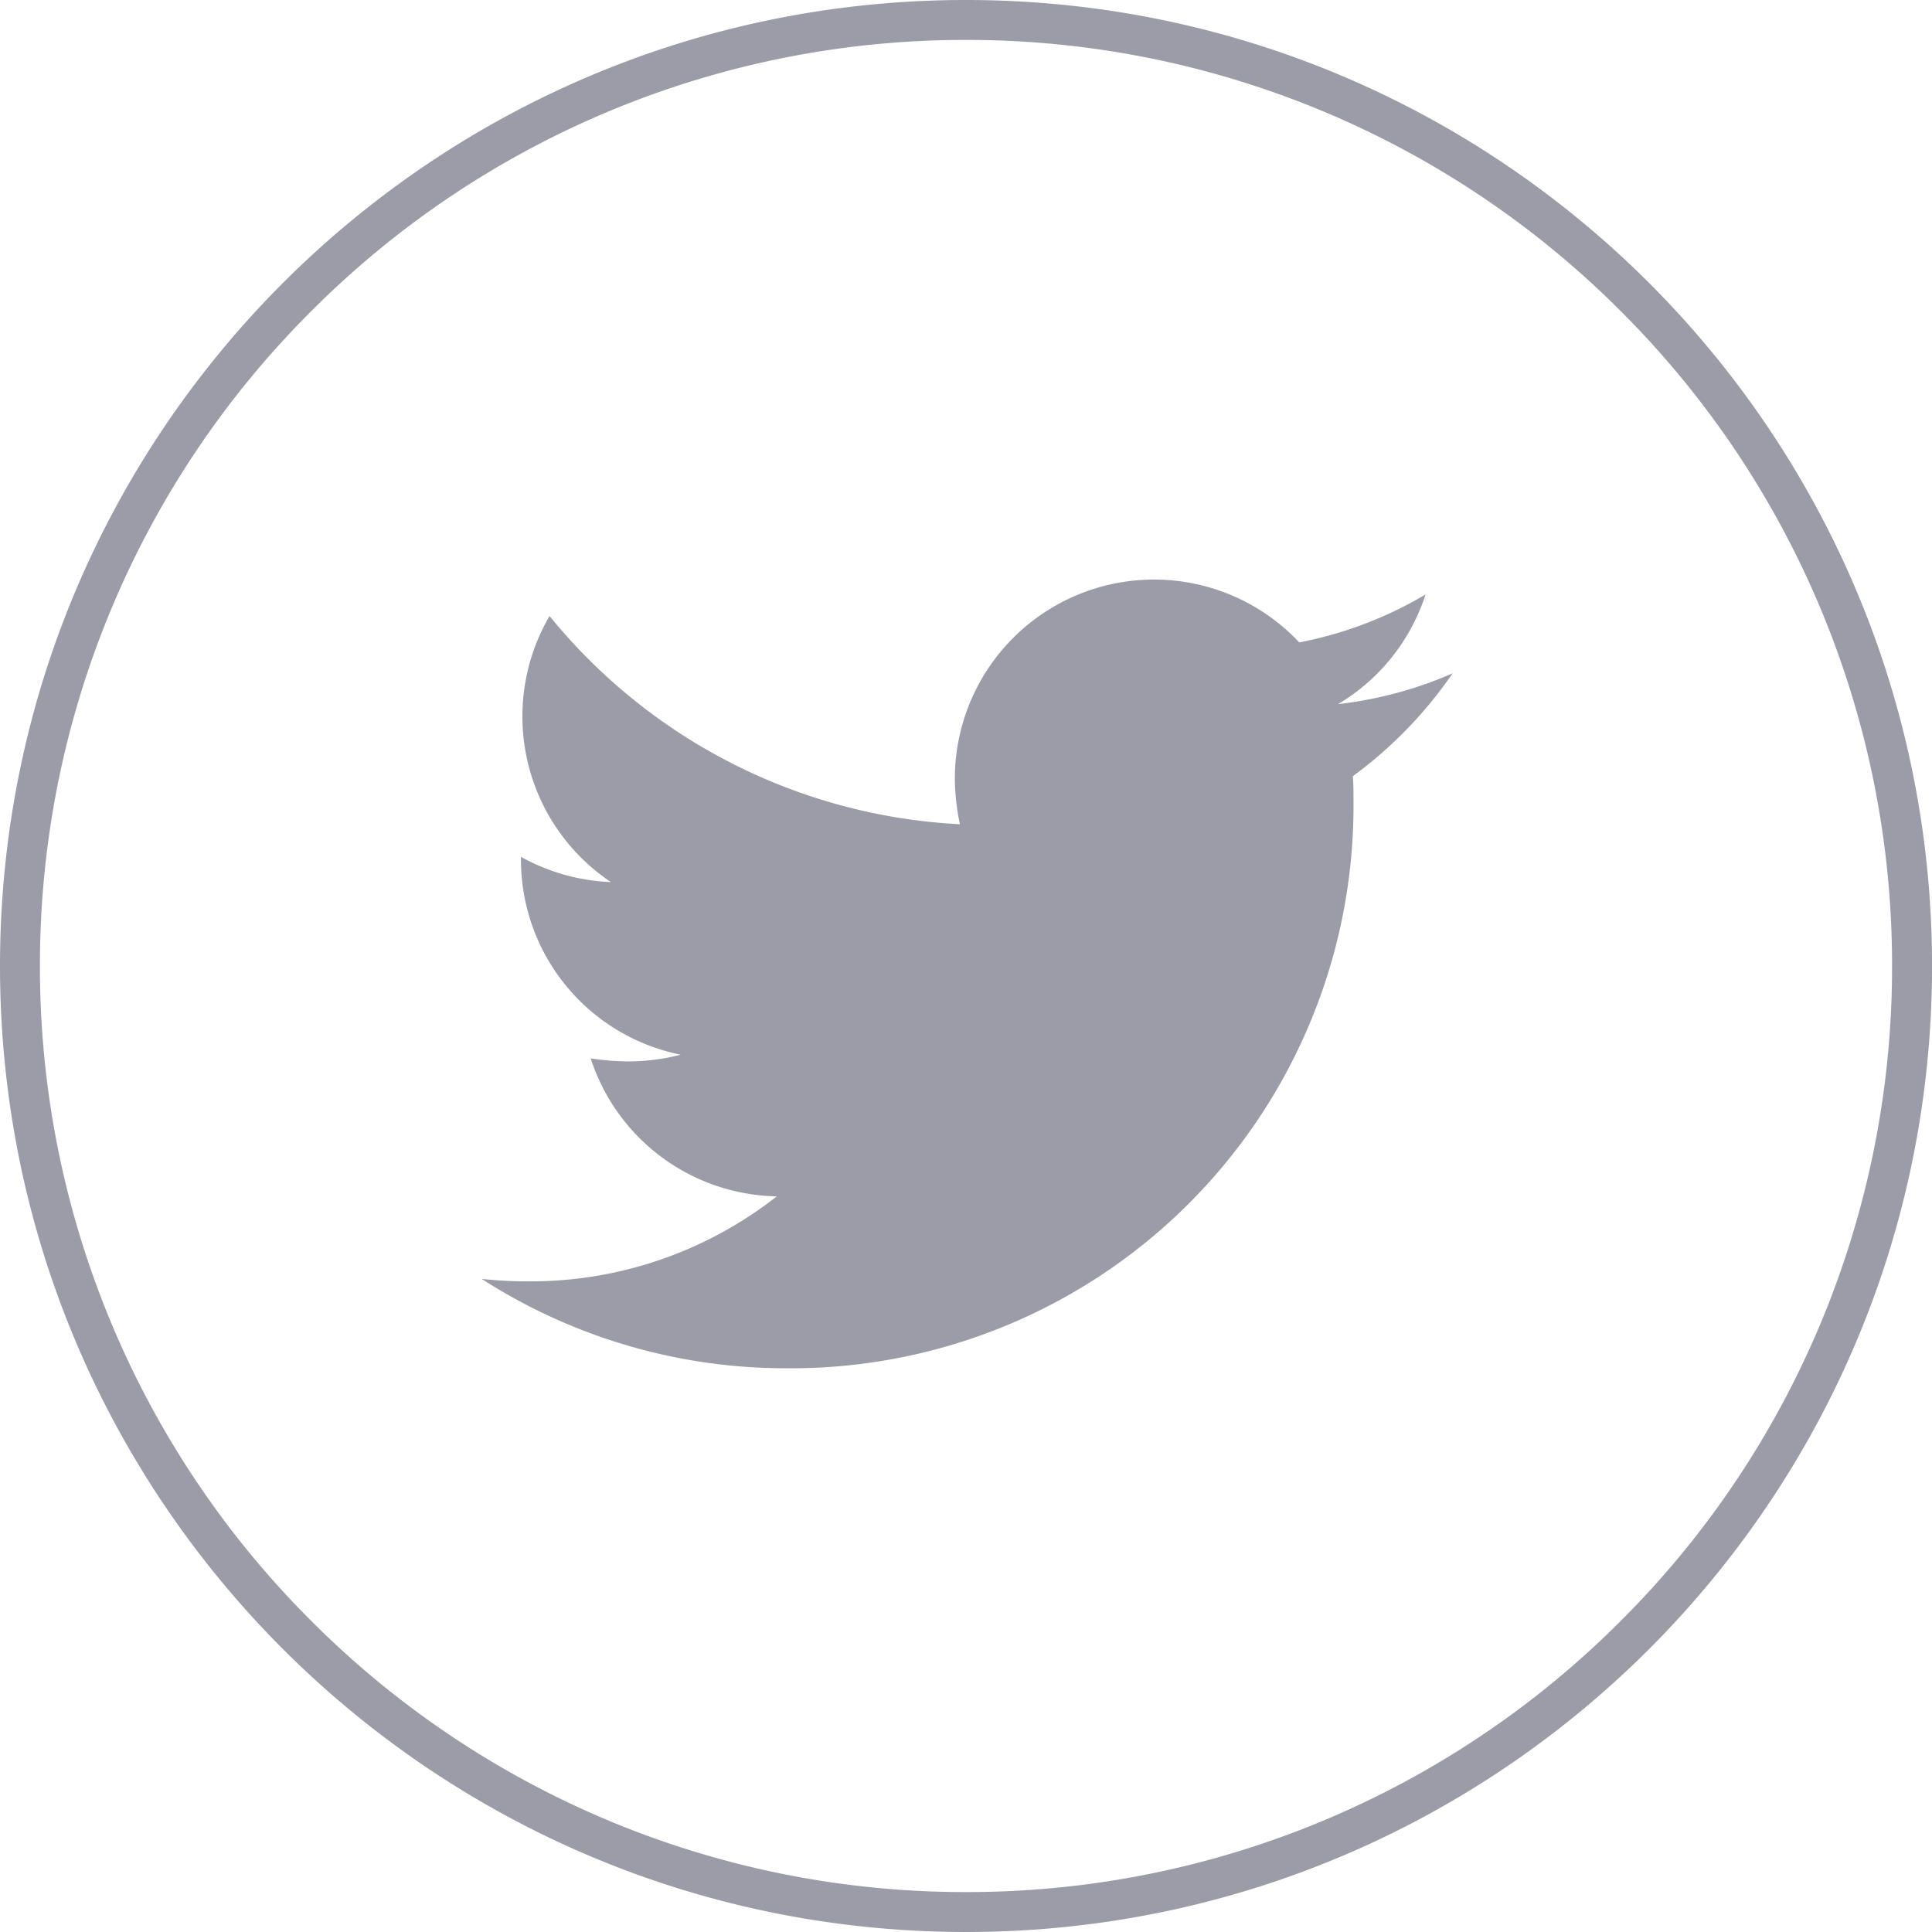 <svg xmlns="http://www.w3.org/2000/svg" width="48.375" height="48.375"><defs><style>.a{fill:none}.b{fill:#9c9ca8}.c,.d{stroke:none}.d{fill:#9c9ca8}</style></defs><g class="a"><path class="c" d="M24.188 0A24.188 24.188 0 1 1 0 24.188 24.188 24.188 0 0 1 24.188 0z"/><path class="d" d="M24.188 1A23.112 23.112 0 0 0 7.792 7.792 23.112 23.112 0 0 0 1 24.188a23.112 23.112 0 0 0 6.792 16.396 23.111 23.111 0 0 0 16.396 6.791 23.111 23.111 0 0 0 16.396-6.792 23.111 23.111 0 0 0 6.791-16.395 23.111 23.111 0 0 0-6.792-16.396A23.112 23.112 0 0 0 24.189 1m0-1c13.358 0 24.187 10.83 24.187 24.188 0 13.358-10.829 24.187-24.187 24.187C10.829 48.375 0 37.546 0 24.188 0 10.829 10.83 0 24.188 0z"/></g><path class="b" d="M33.874 19.434c.016.216.016.432.016.647A14.081 14.081 0 0 1 19.713 34.26a14.08 14.08 0 0 1-7.653-2.238 10.413 10.413 0 0 0 1.2.062 9.983 9.983 0 0 0 6.19-2.129 4.993 4.993 0 0 1-4.66-3.455 6.346 6.346 0 0 0 .941.077 5.3 5.3 0 0 0 1.313-.169 4.982 4.982 0 0 1-4-4.89v-.064a5.028 5.028 0 0 0 2.252.632 4.99 4.99 0 0 1-1.536-6.662 14.173 14.173 0 0 0 10.275 5.214 5.662 5.662 0 0 1-.127-1.144 4.988 4.988 0 0 1 8.624-3.409 9.844 9.844 0 0 0 3.162-1.2 4.973 4.973 0 0 1-2.191 2.746 9.987 9.987 0 0 0 2.869-.772 10.7 10.7 0 0 1-2.5 2.577z"/></svg>